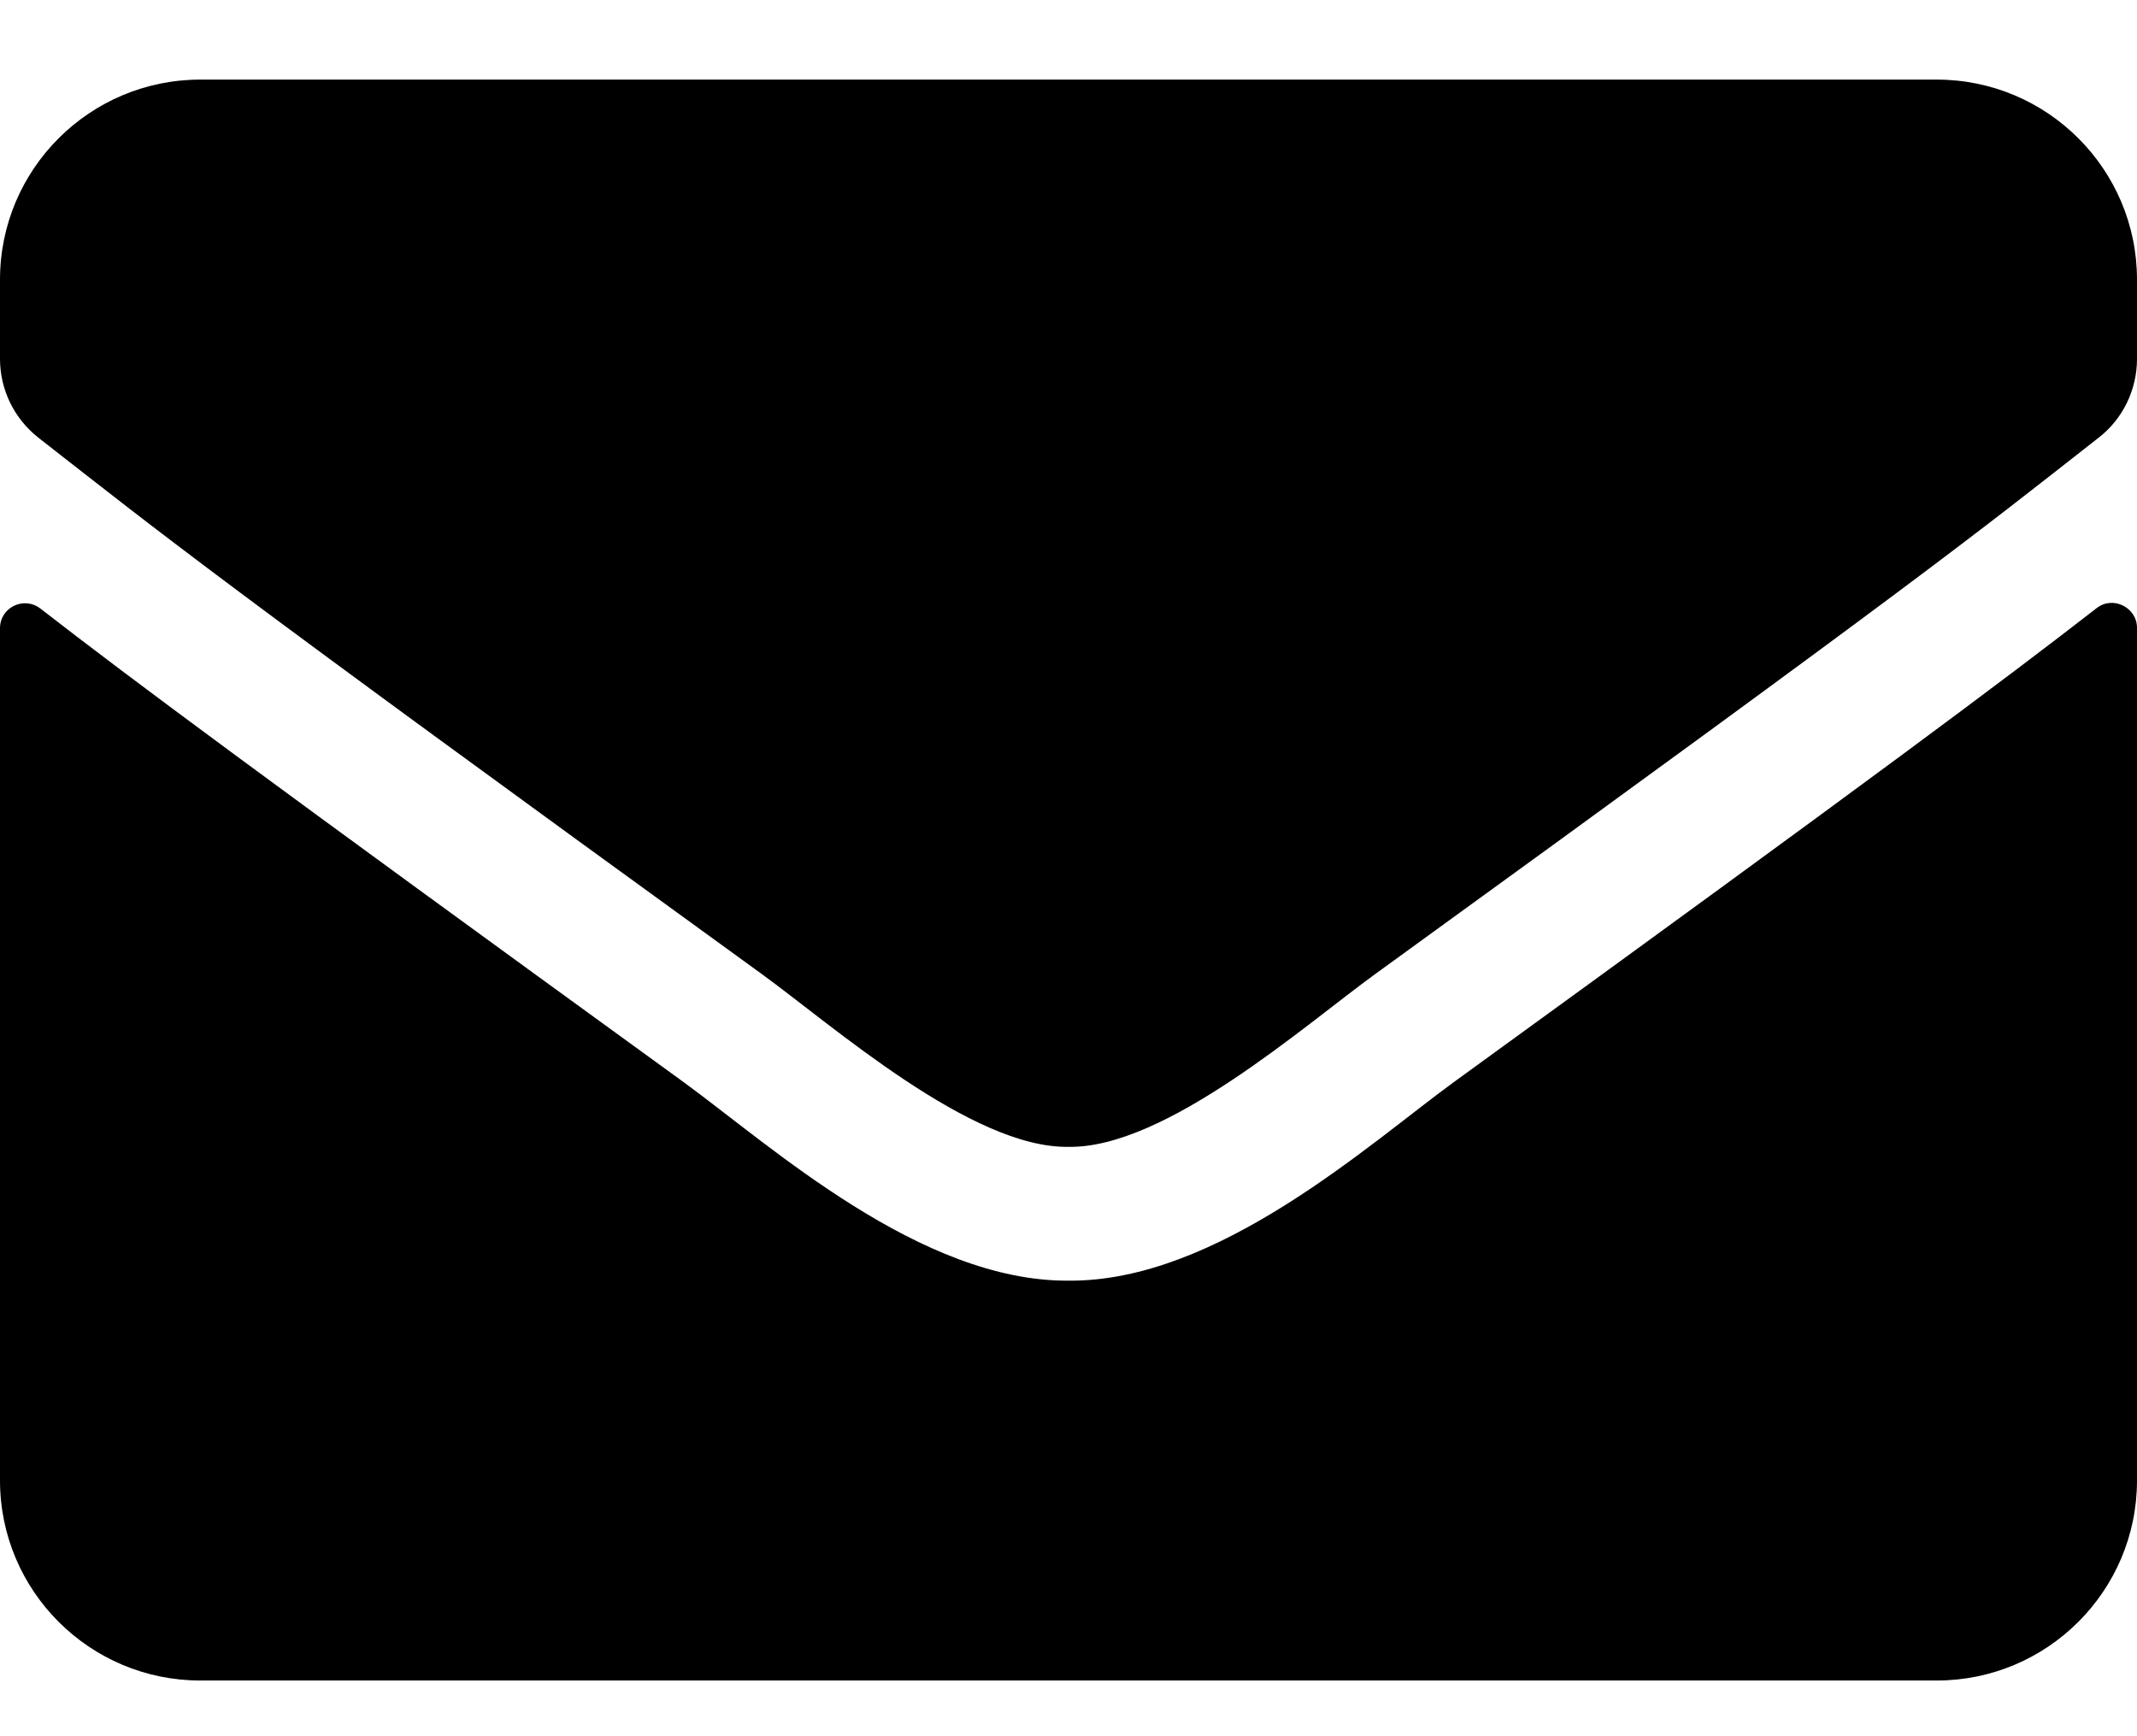 <svg width="16px" height="13px" viewBox="0 0 16 13" version="1.1"
		 xmlns="http://www.w3.org/2000/svg" xmlns:xlink="http://www.w3.org/1999/xlink">
		<g id="6" stroke="none" stroke-width="1" fill="none" fill-rule="evenodd">
				<g id="05-Desktop/page" transform="translate(-859, -877)"
					 fill="#000000" fill-rule="nonzero">
						<g id="Group-16" transform="translate(846, 762.722)">
								<g id="Group-4" transform="translate(13, 108.881)">
										<g id="envelope-solid" transform="translate(0, 5.993)">
												<path d="M15.697,3.958 C15.819,3.861 16,3.952 16,4.105 L16,10.489 C16,11.316 15.328,11.987 14.5,11.987 L1.5,11.987 C0.672,11.987 0,11.316 0,10.489 L0,4.108 C0,3.952 0.178,3.865 0.303,3.961 C1.003,4.504 1.931,5.194 5.119,7.507 C5.778,7.988 6.891,9 8,8.993 C9.116,9.003 10.25,7.969 10.884,7.507 C14.072,5.194 14.997,4.501 15.697,3.958 Z M8,7.991 C8.725,8.004 9.769,7.08 10.294,6.699 C14.441,3.693 14.756,3.431 15.713,2.681 C15.894,2.541 16,2.322 16,2.091 L16,1.498 C16,0.671 15.328,2.84217094e-14 14.5,2.84217094e-14 L1.5,2.84217094e-14 C0.672,2.84217094e-14 0,0.671 0,1.498 L0,2.091 C0,2.322 0.106,2.538 0.287,2.681 C1.244,3.428 1.559,3.693 5.706,6.699 C6.231,7.08 7.275,8.004 8,7.991 Z"
															id="Shape"></path>
										</g>
								</g>
						</g>
				</g>
		</g>
</svg>
